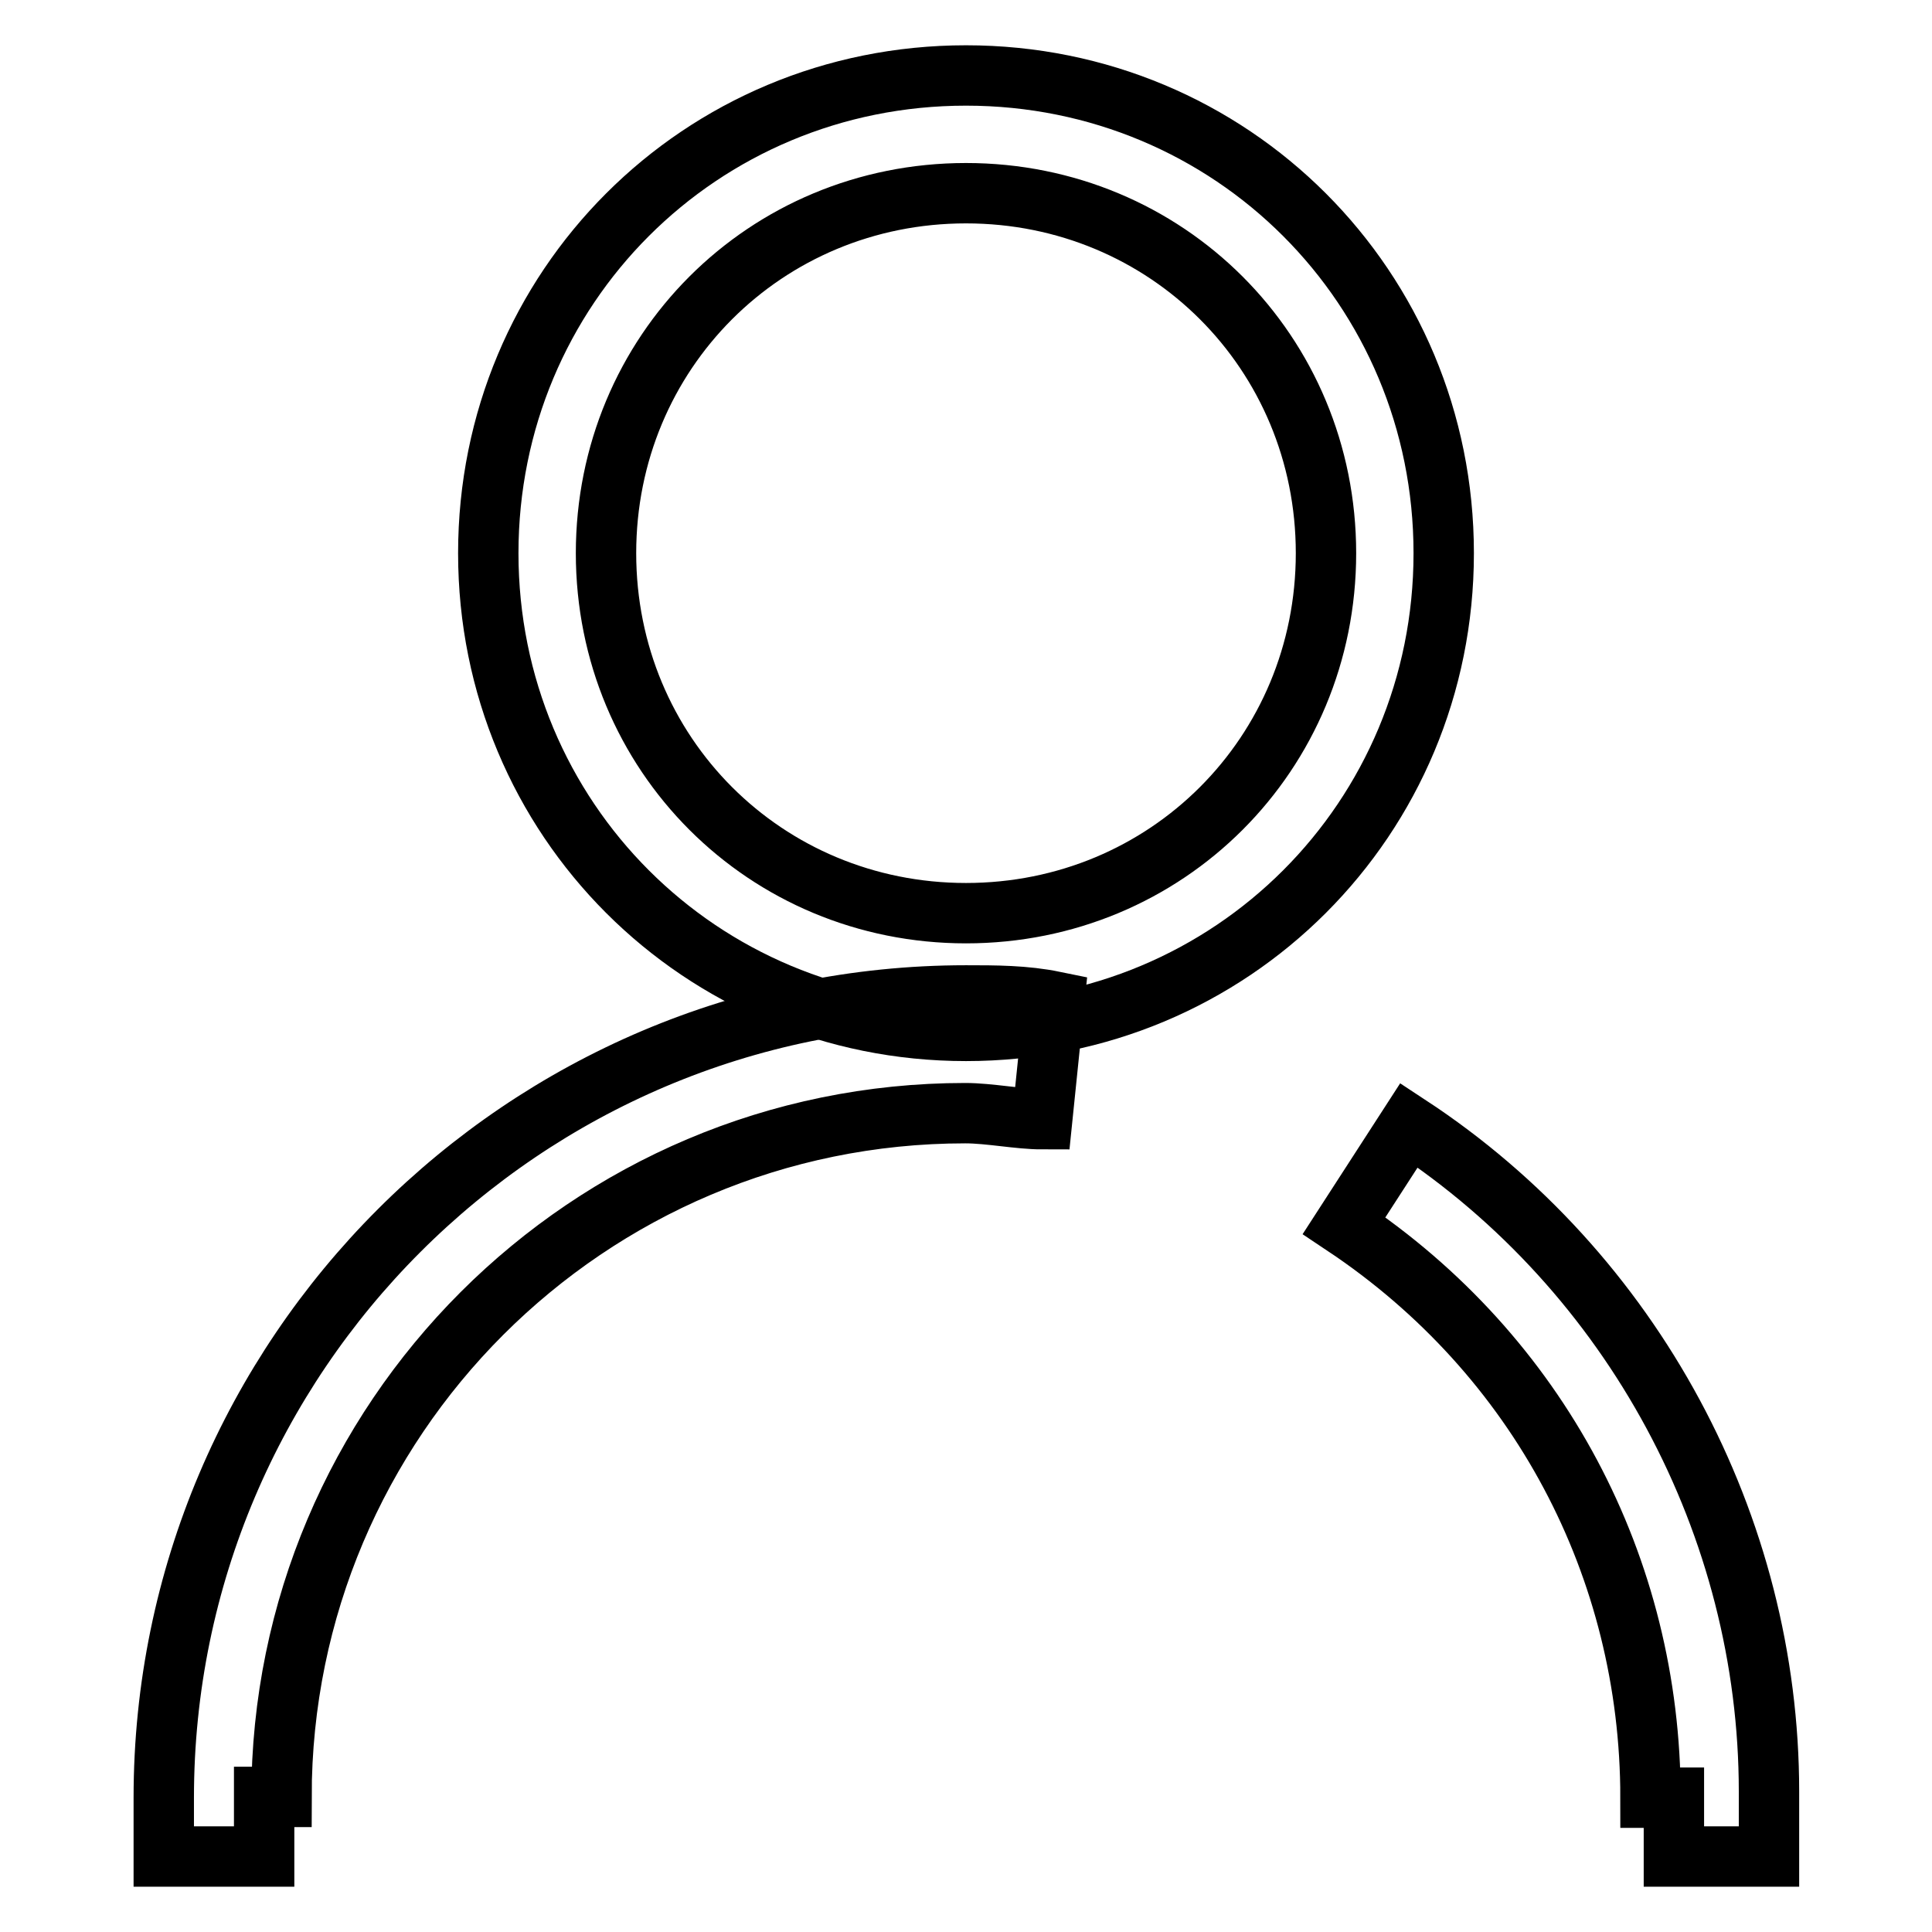 <?xml version="1.0" encoding="utf-8"?>
<!-- Svg Vector Icons : http://www.onlinewebfonts.com/icon -->
<!DOCTYPE svg PUBLIC "-//W3C//DTD SVG 1.1//EN" "http://www.w3.org/Graphics/SVG/1.1/DTD/svg11.dtd">
<svg version="1.1" xmlns="http://www.w3.org/2000/svg" xmlns:xlink="http://www.w3.org/1999/xlink" x="0px" y="0px" viewBox="0 0 256 256" enable-background="new 0 0 256 256" xml:space="preserve">
<g> <path stroke-width="8" fill-opacity="0" stroke="#000000"  d="M128,136.6c-35.2,0-63.3-28.1-63.3-63.3C64.7,38.1,92.8,10,128,10c35.2,0,63.3,28.1,63.3,63.3 C191.3,108.5,163.2,136.6,128,136.6z M128,25.6c-26.6,0-47.7,21.1-47.7,47.7c0,26.6,21.1,47.7,47.7,47.7 c26.6,0,47.7-21.1,47.7-47.7C175.7,46.7,154.6,25.6,128,25.6z"/> <path stroke-width="8" fill-opacity="0" stroke="#000000"  d="M35,246H21.7v-7.8c0-58.6,47.7-106.3,106.3-106.3c3.9,0,7.8,0,11.7,0.8l-1.6,15.6c-3.1,0-7-0.8-10.2-0.8 c-50,0-90.6,40.6-90.6,90.6H35V246z M234.3,246h-12.5v-7.8h-3.1c0-30.5-14.8-58.6-40.6-75.8l8.6-13.3 c29.7,19.5,47.7,53.1,47.7,88.3V246z"/></g>
</svg>